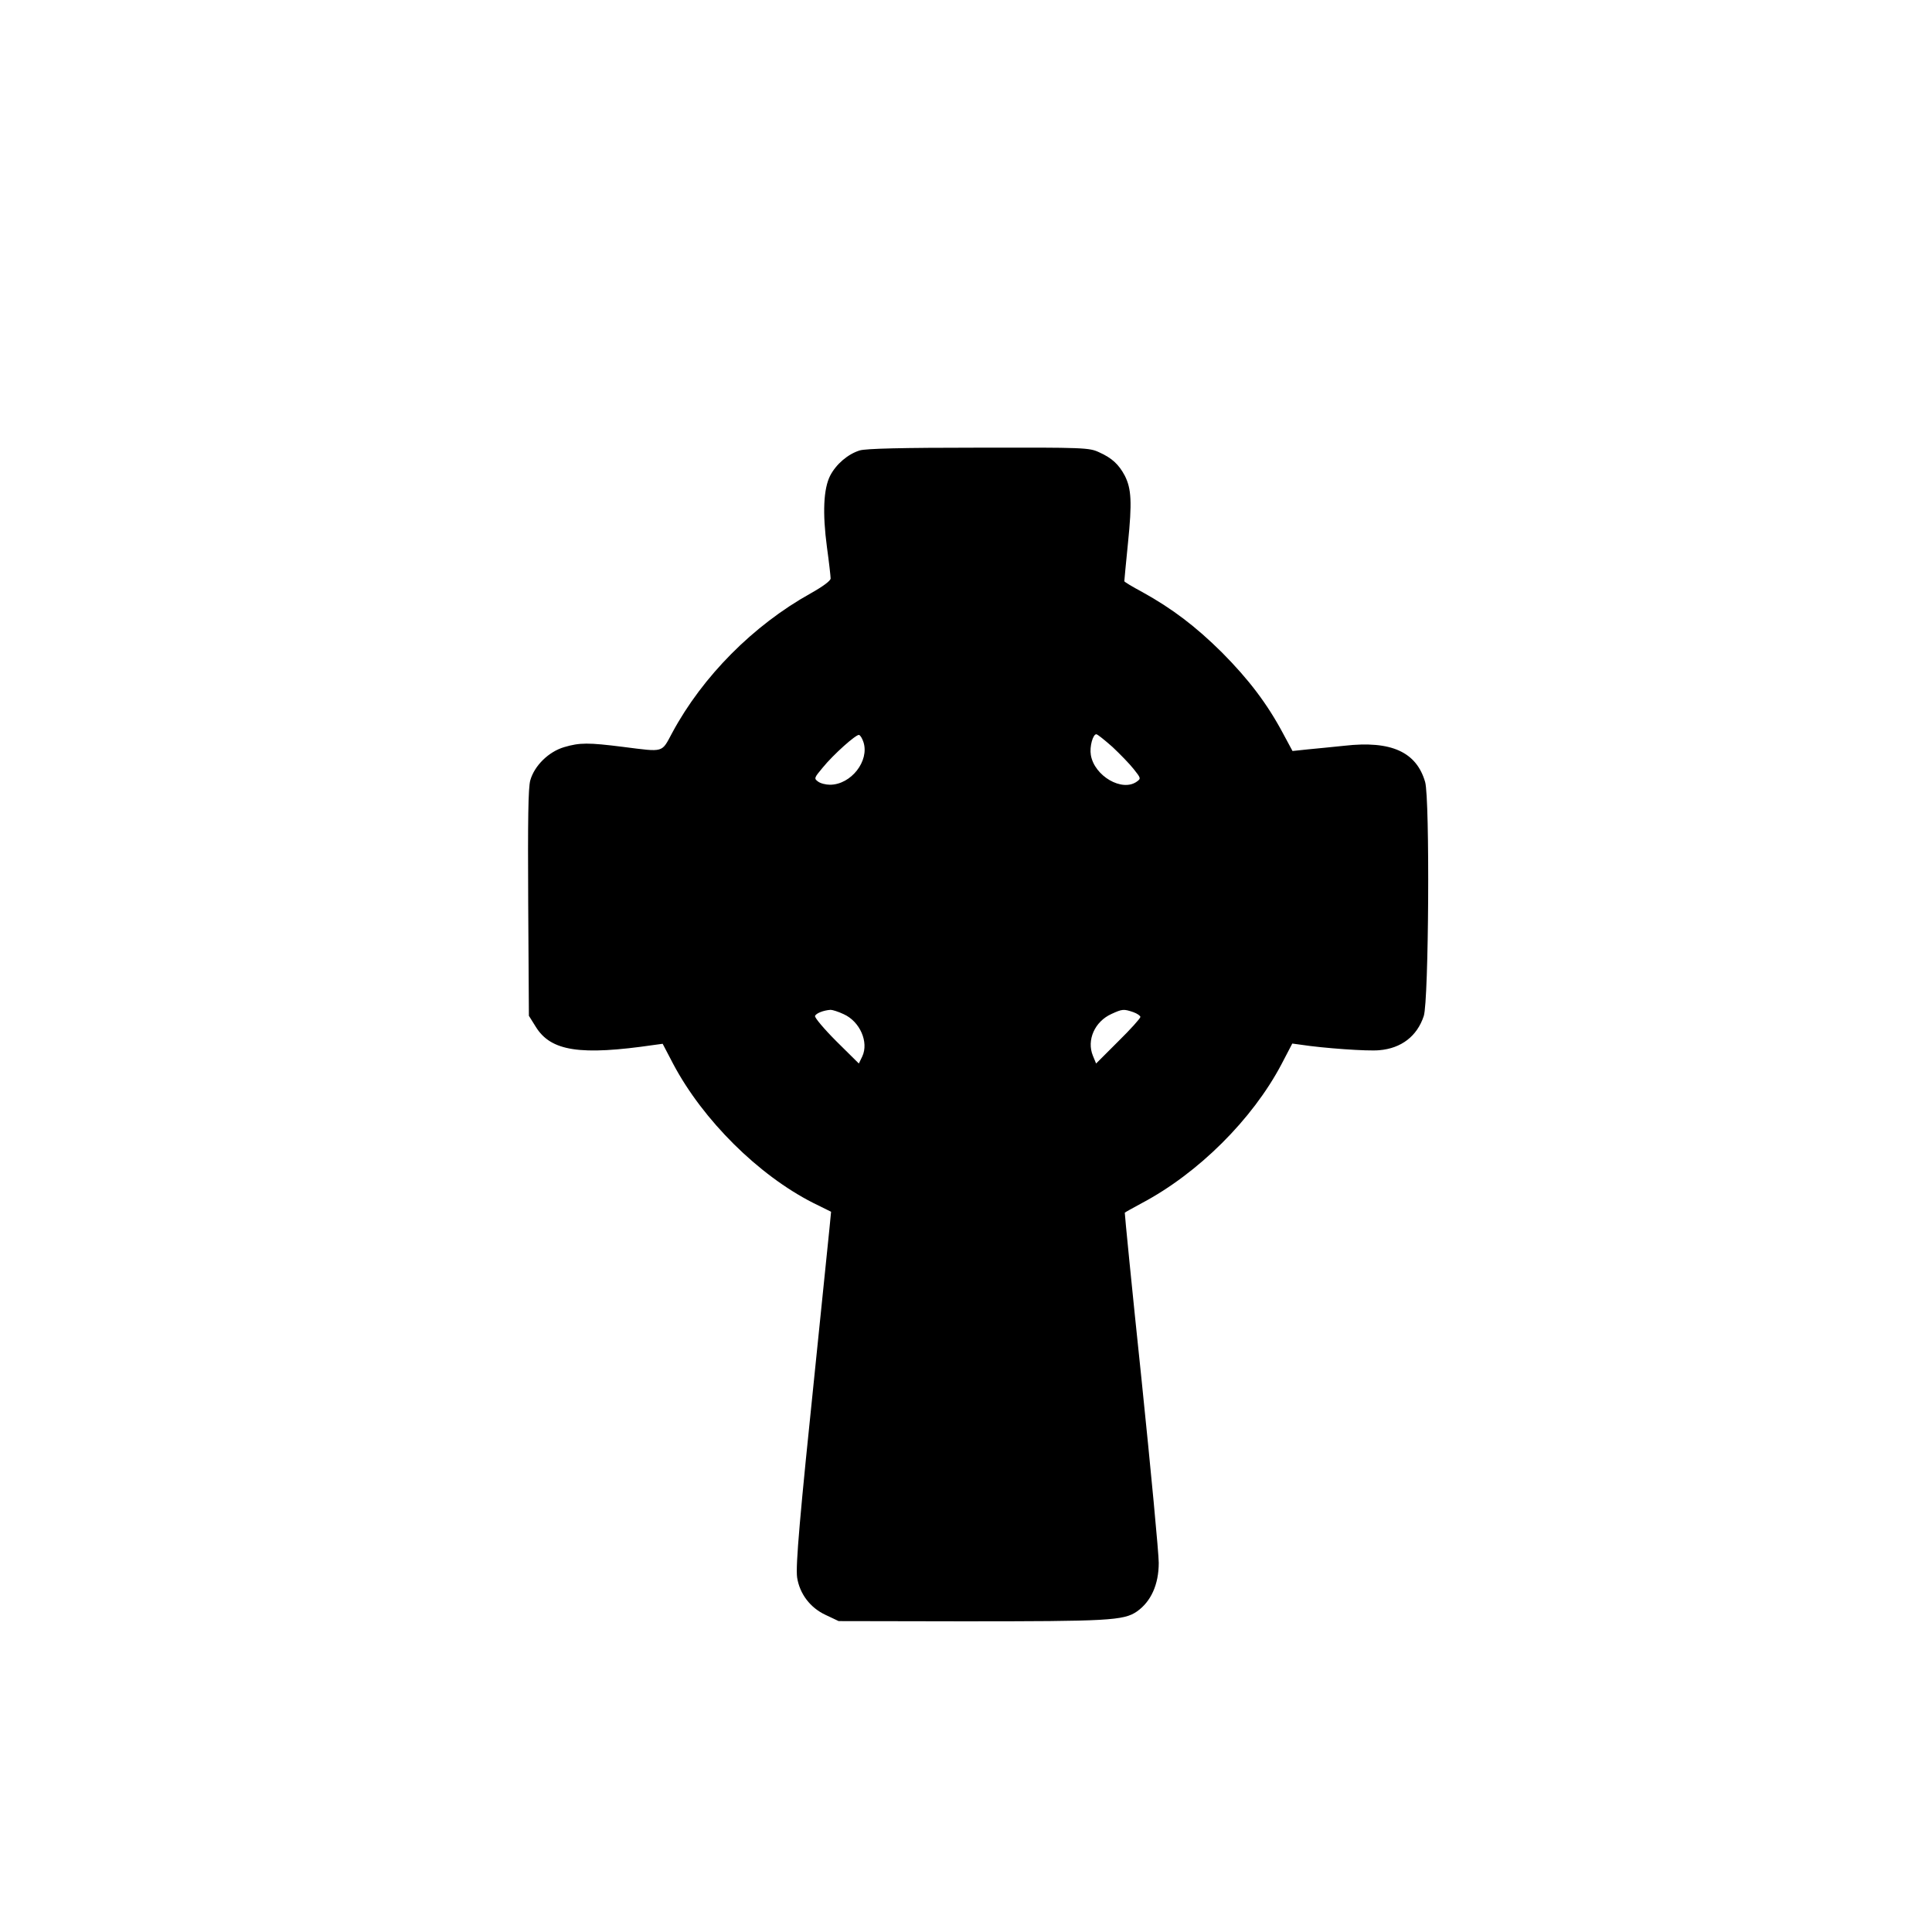 <?xml version="1.0" encoding="UTF-8" standalone="yes"?>
<svg version="1.0" xmlns="http://www.w3.org/2000/svg" width="100mm" height="100mm" viewBox="0 0 596 842" preserveAspectRatio="xMidYMid meet">
  <g transform="translate(0,842) scale(0.1,-0.1)" fill="#000000" stroke="none">
    <path d="M2517 6457 c-52 -16 -103 -60 -129 -110 -29 -57 -34 -162 -14 -312 9
-65 16 -127 16 -136 0 -10 -32 -34 -87 -65 -250 -139 -471 -362 -603 -607 -48
-89 -33 -85 -215 -62 -151 19 -188 19 -256 -1 -68 -20 -130 -81 -148 -145 -9
-33 -11 -170 -9 -535 l3 -491 30 -48 c66 -107 194 -126 516 -79 l37 5 46 -88
c130 -245 371 -484 609 -605 l79 -39 -7 -72 c-4 -40 -31 -304 -60 -587 -70
-675 -88 -883 -81 -935 11 -71 57 -132 124 -163 l57 -27 540 -1 c634 0 702 3
760 43 61 43 95 117 95 212 0 41 -34 401 -75 799 -42 399 -74 726 -73 727 2 2
36 21 75 42 245 130 481 364 608 605 l47 90 37 -5 c97 -15 291 -29 342 -24 96
8 165 61 194 149 22 65 27 947 6 1020 -38 131 -148 181 -351 158 -52 -5 -125
-13 -161 -16 l-66 -7 -42 78 c-69 129 -149 234 -265 351 -116 115 -218 192
-348 264 -43 23 -78 44 -78 47 0 3 7 78 16 167 18 177 15 236 -14 293 -26 49
-56 77 -112 102 -43 20 -63 21 -525 20 -338 0 -491 -4 -518 -12z m16 -1271
c27 -82 -54 -186 -146 -186 -18 0 -42 6 -52 14 -18 13 -17 16 20 60 47 58 147
147 159 143 6 -2 14 -16 19 -31z m1085 -21 c33 -31 75 -74 93 -97 31 -39 32
-41 14 -54 -64 -47 -186 24 -201 116 -6 36 9 90 24 90 5 0 36 -25 70 -55z
m-1171 -1165 c71 -32 110 -122 81 -184 l-15 -31 -98 97 c-53 53 -95 103 -93
110 4 12 37 25 68 27 8 0 34 -8 57 -19z m1262 9 c17 -6 31 -16 31 -21 0 -6
-43 -54 -97 -107 l-96 -96 -14 34 c-28 68 8 149 81 182 48 22 53 22 95 8z"/>
  </g>
</svg>